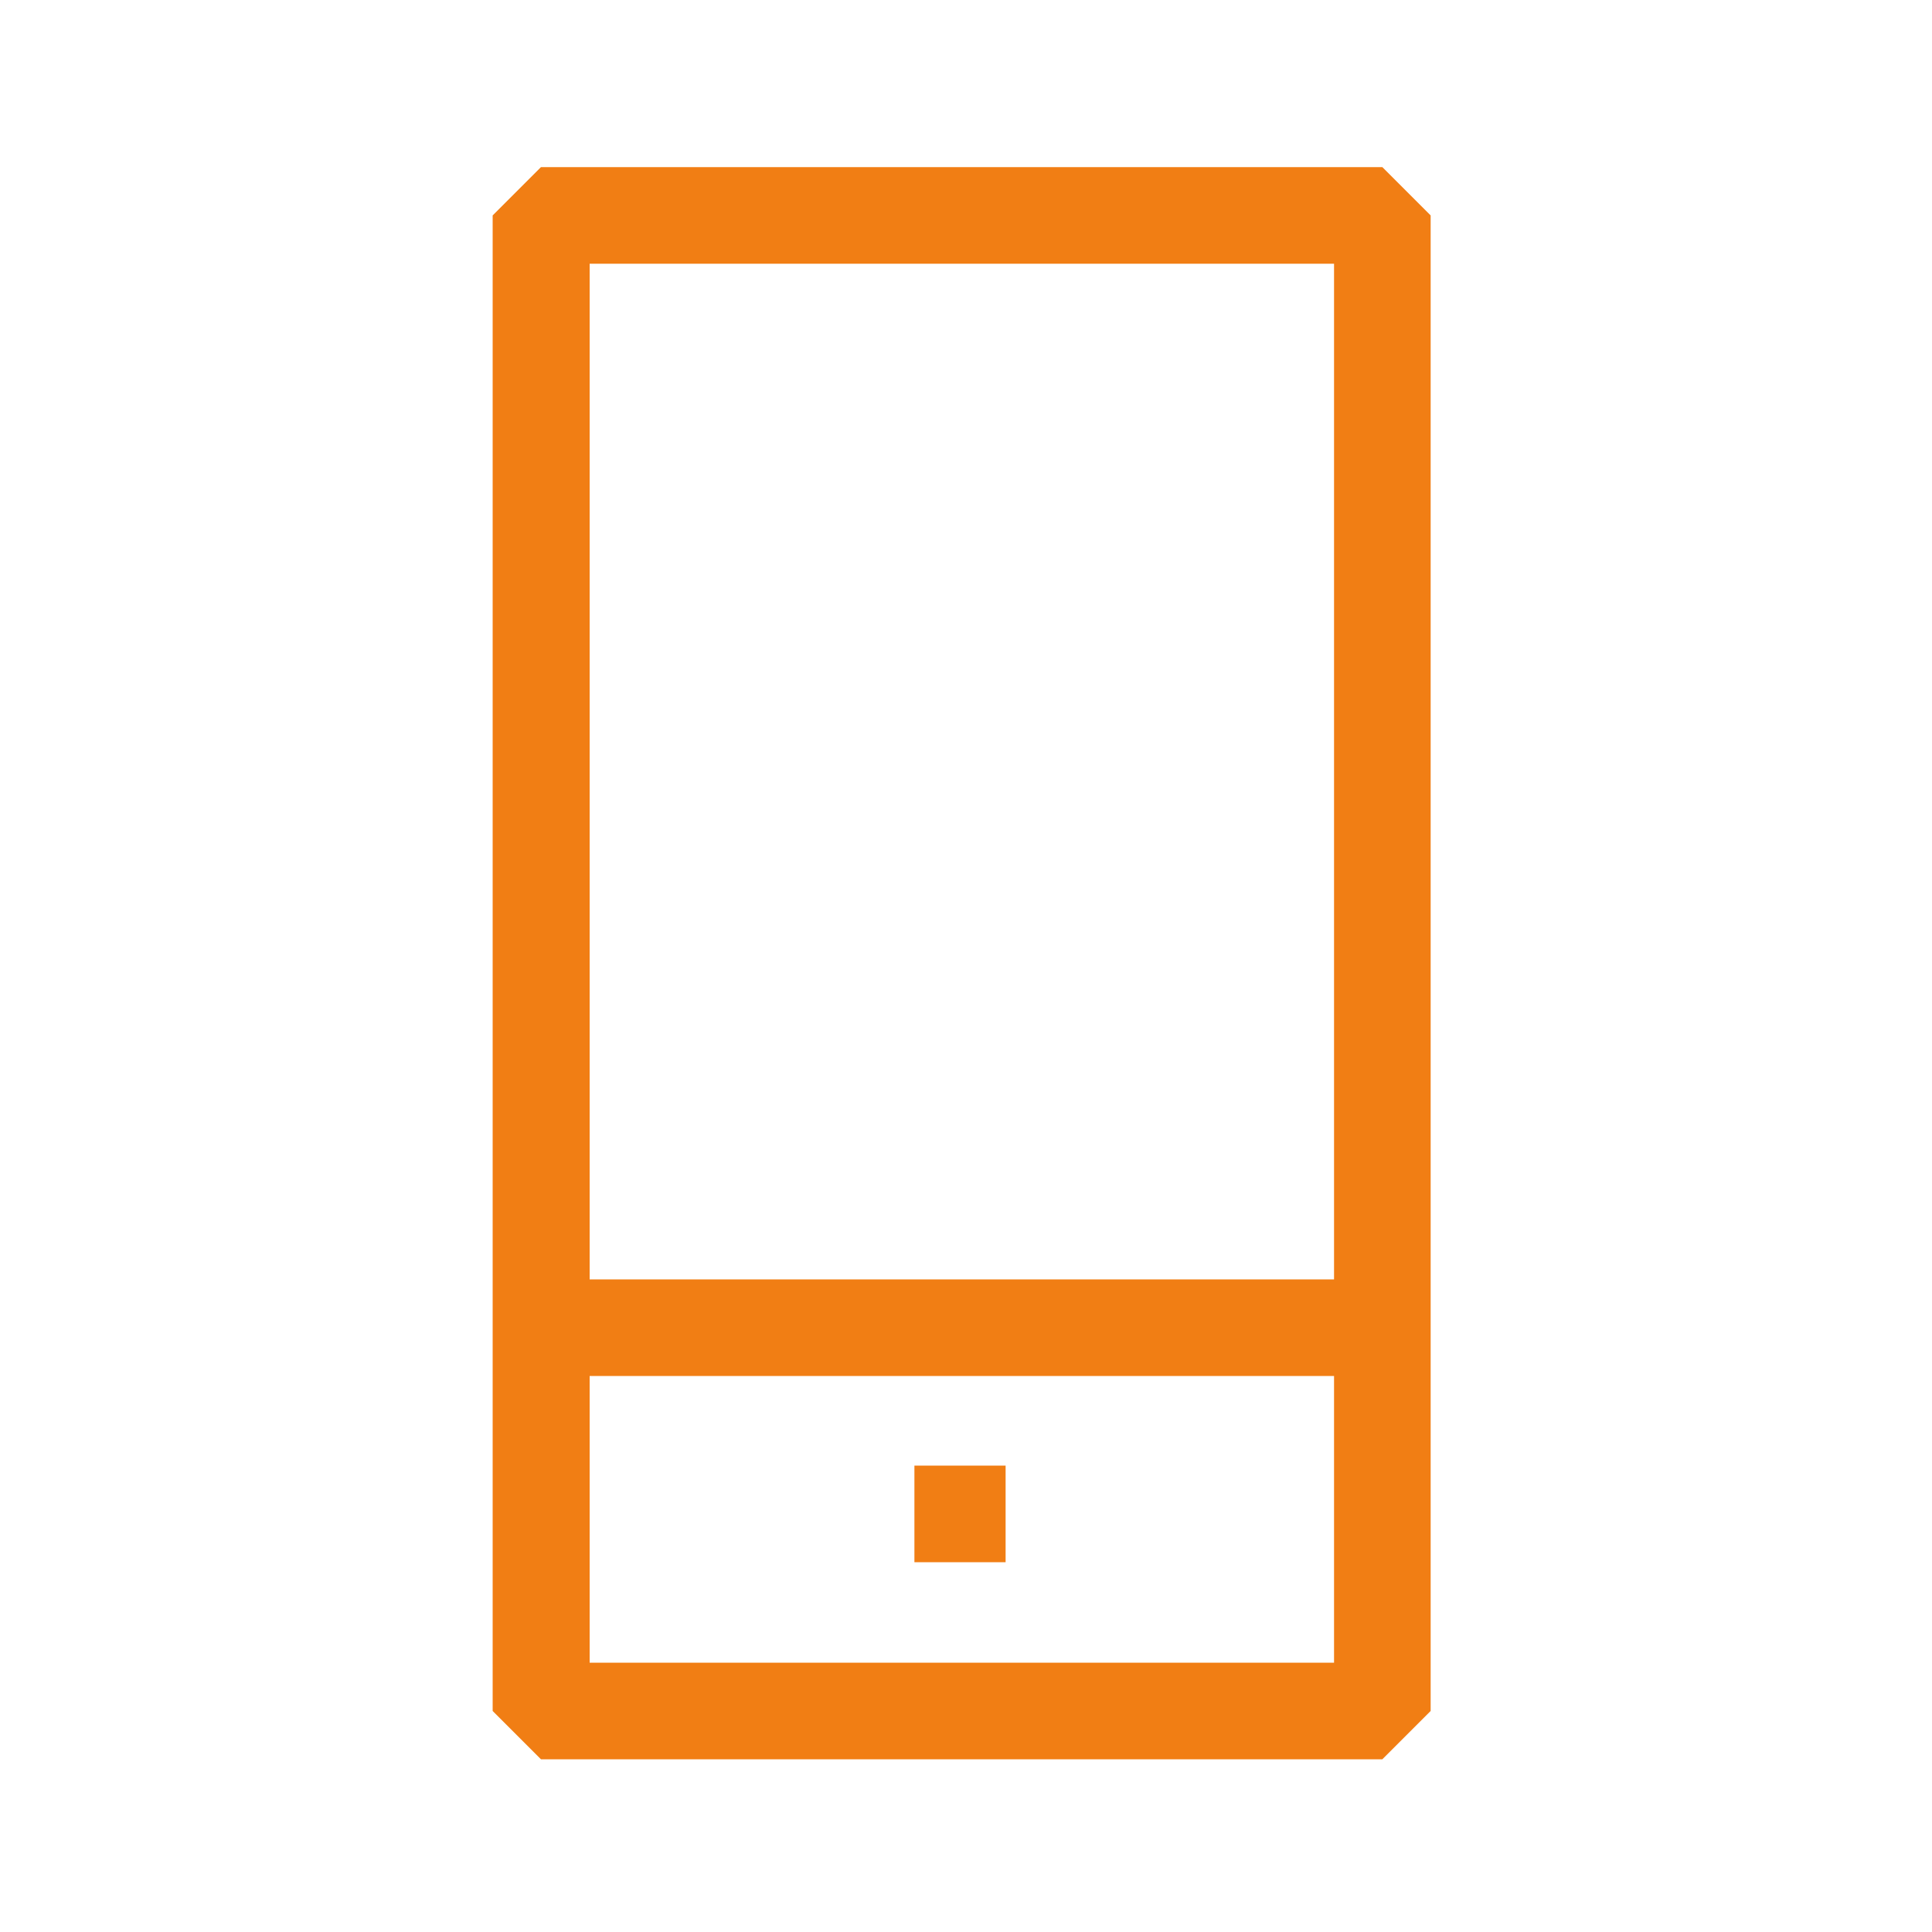 <svg width="100" height="100" fill="none" xmlns="http://www.w3.org/2000/svg"><path d="M71.55 8.65H28l-2.5 2.5v77.41l2.5 2.5h43.55l2.5-2.5V11.15l-2.5-2.5zm-2.5 77.41H30.52V71.22h38.53v14.84zm0-19.84H30.52V13.65h38.53v52.57z" fill="#F17E14"/><path d="M52.05 75.86h-4.72v5h4.72v-5z" fill="#F17E14"/></svg>
